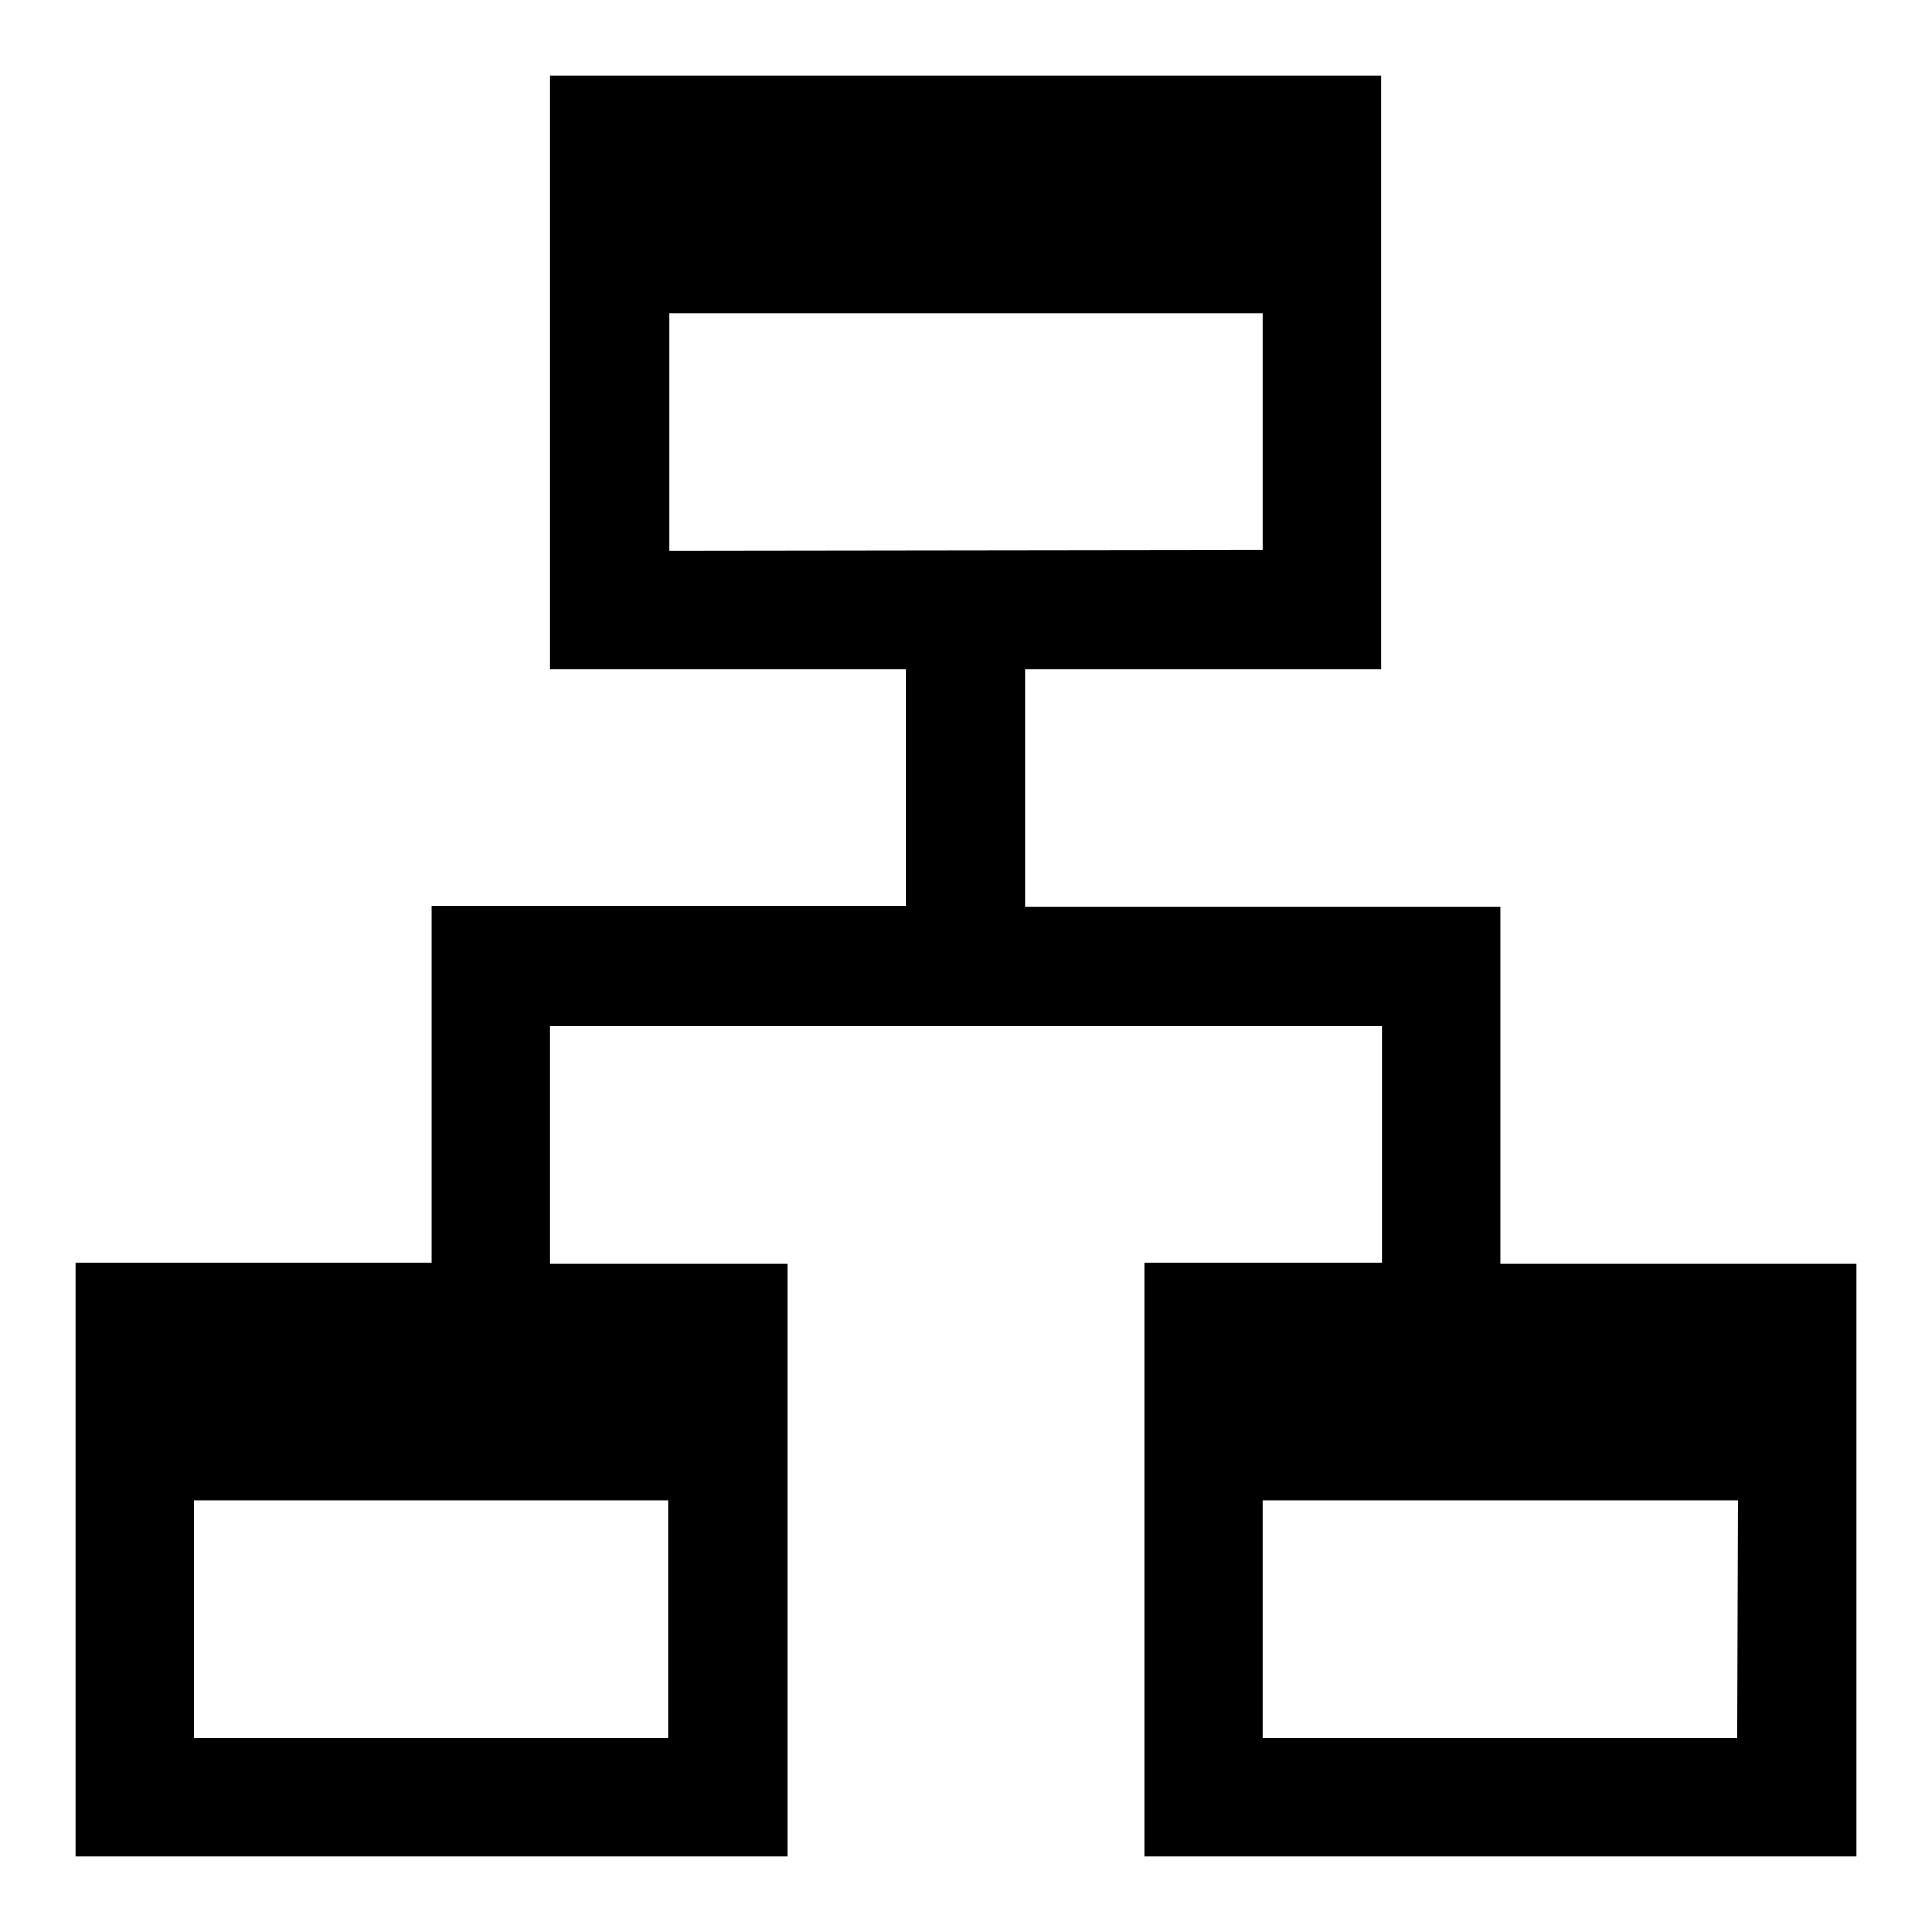 <?xml version="1.0" encoding="utf-8"?>
<!-- Svg Vector Icons : http://www.onlinewebfonts.com/icon -->
<!DOCTYPE svg PUBLIC "-//W3C//DTD SVG 1.1//EN" "http://www.w3.org/Graphics/SVG/1.1/DTD/svg11.dtd">
<svg version="1.1" xmlns="http://www.w3.org/2000/svg" xmlns:xlink="http://www.w3.org/1999/xlink" x="0px" y="0px" viewBox="0 0 256 256" enable-background="new 0 0 256 256" xml:space="preserve">
<g><g><path fill="#000000" d="M151.6,246v-78.7h31.5v-31.4H72.9v31.5h31.5V246H10v-78.7h47.2v-47.2h15.7h47.2V88.7H72.9V10h110.1v78.7h-47.2v31.5h47.2h15.8v47.2H246V246H151.6z M25.7,198.8v31.5h62.9v-31.5H25.7z M167.3,72.9V41.5H88.7v31.5L167.3,72.9L167.3,72.9z M230.3,198.8h-63v31.5h62.9L230.3,198.8L230.3,198.8z"/></g></g>
</svg>